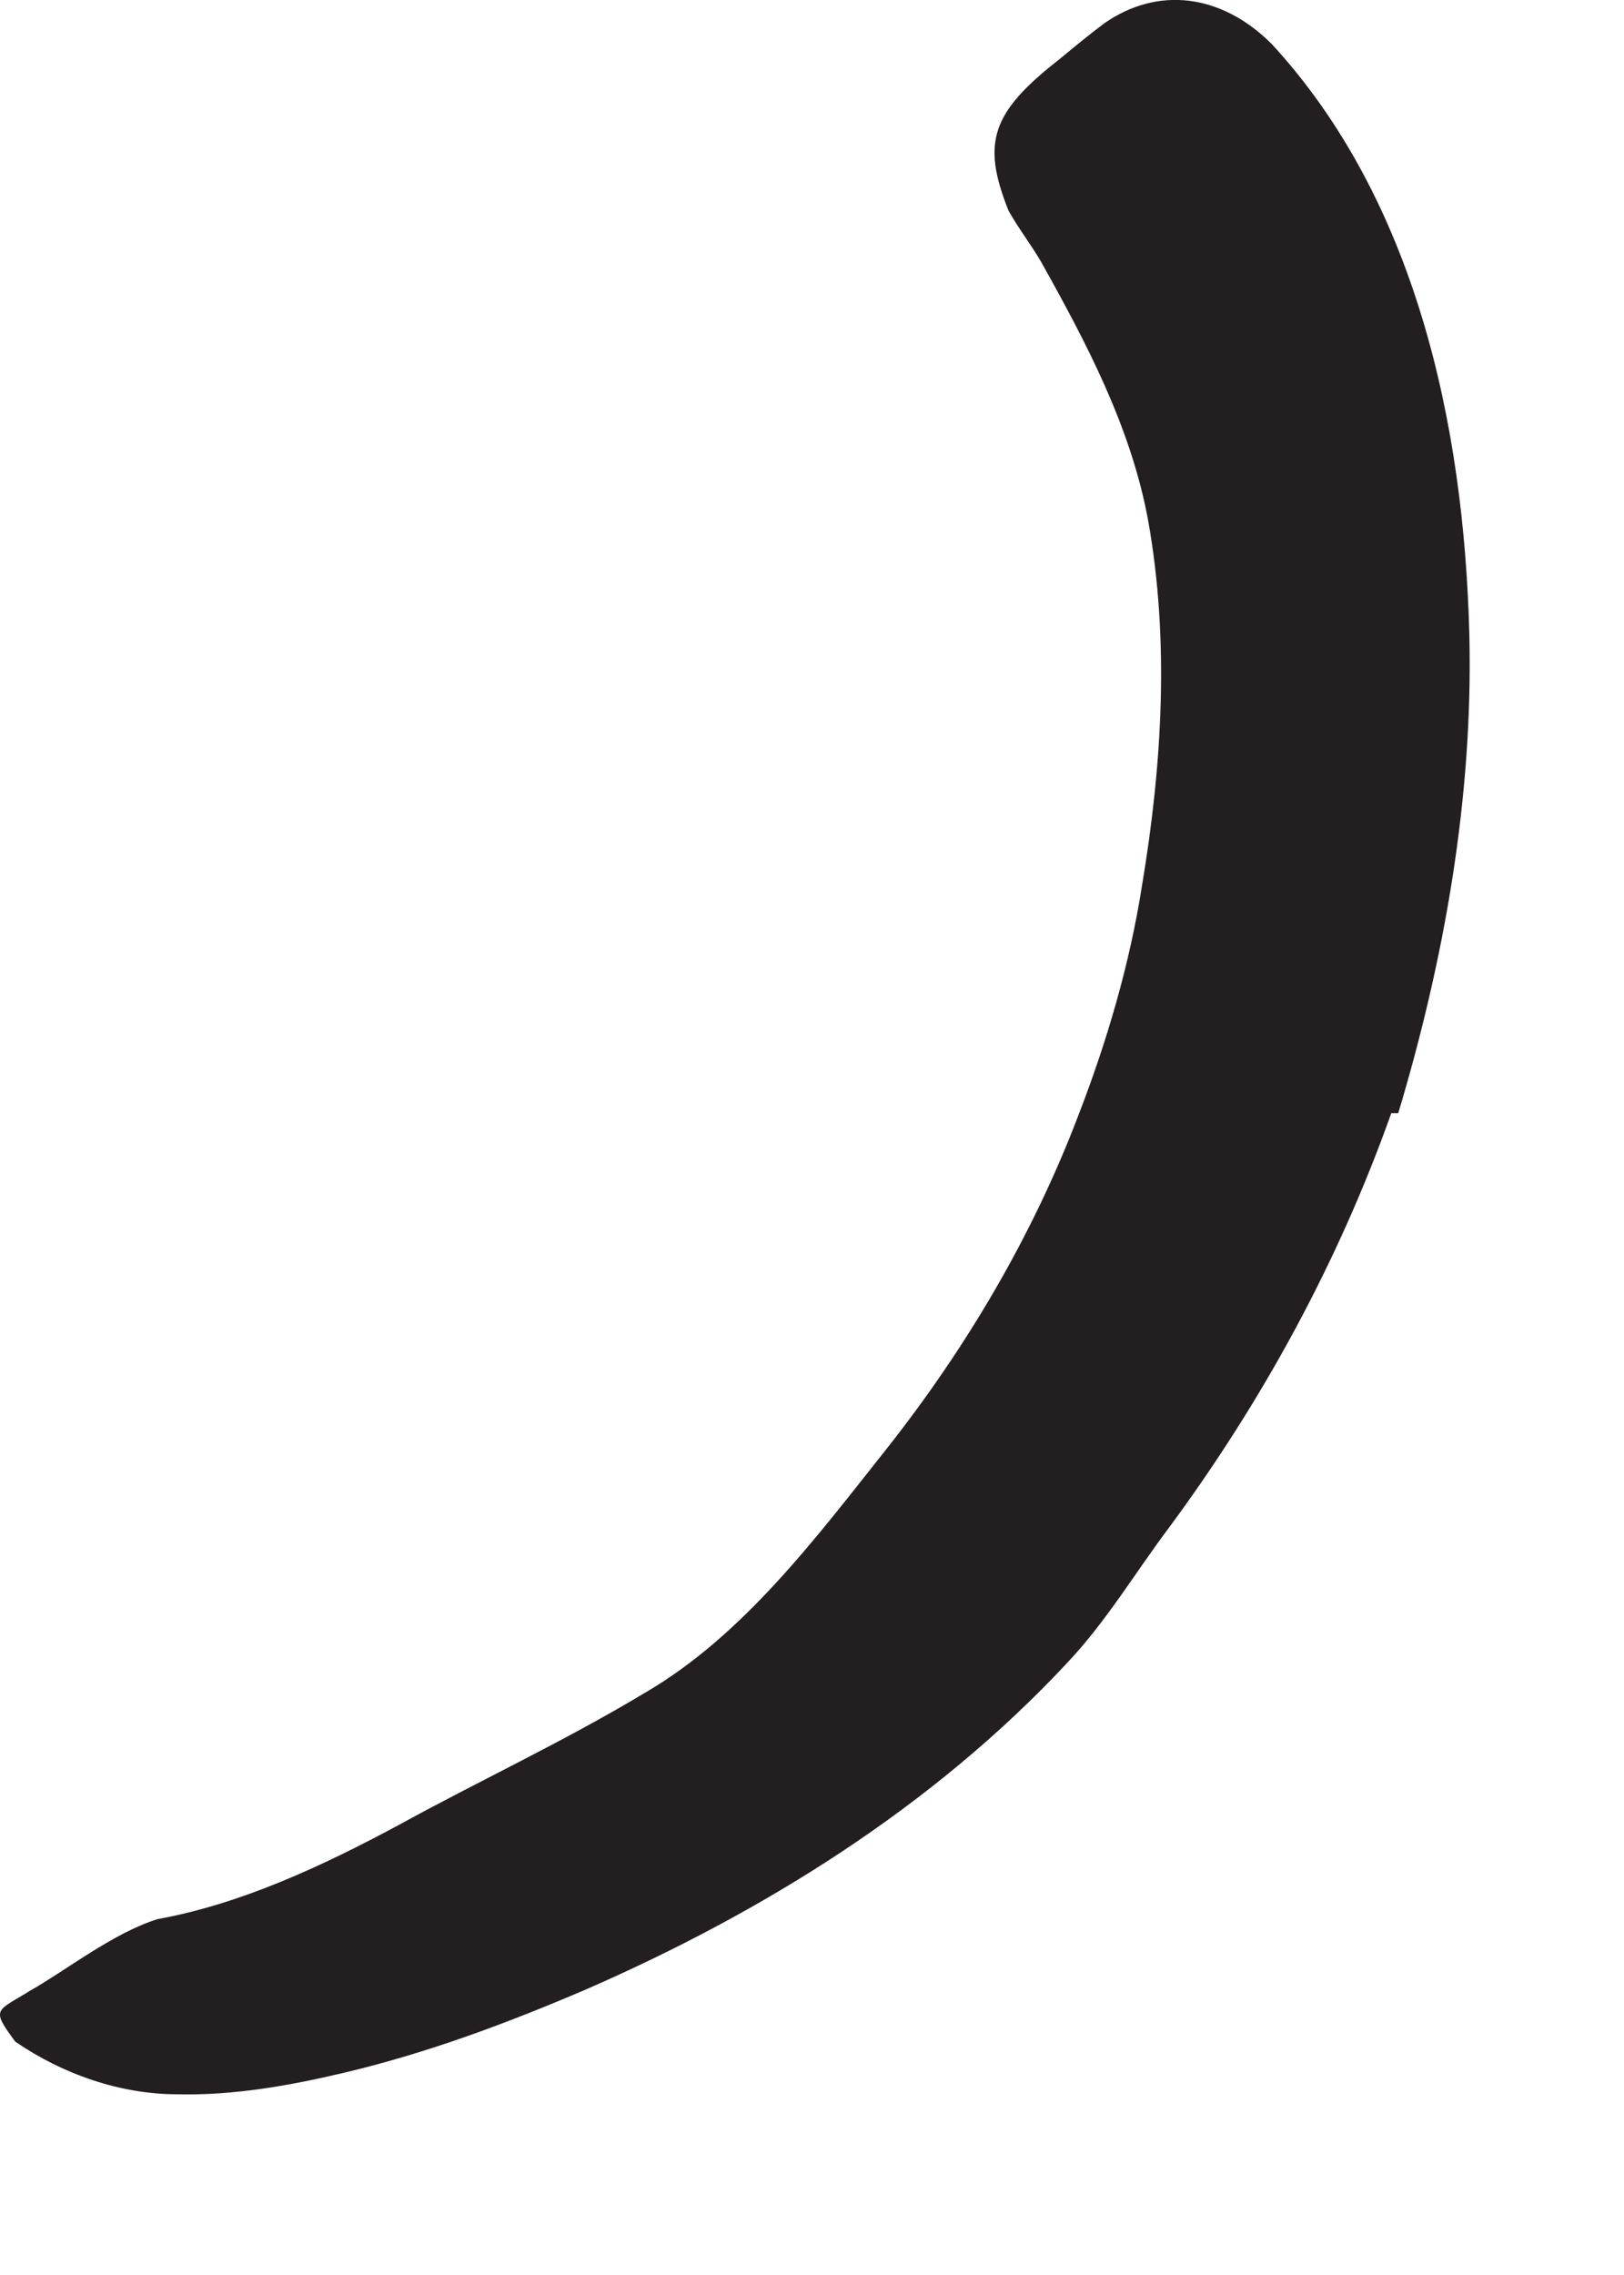 <?xml version="1.0" encoding="utf-8"?>
<svg xmlns="http://www.w3.org/2000/svg" fill="none" height="100%" overflow="visible" preserveAspectRatio="none" style="display: block;" viewBox="0 0 5 7" width="100%">
<path d="M4.285 3.421C4.12 3.886 3.885 4.313 3.601 4.698C3.497 4.836 3.408 4.986 3.289 5.113C2.87 5.563 2.343 5.886 1.805 6.121C1.562 6.225 1.316 6.317 1.058 6.378C0.893 6.417 0.72 6.448 0.547 6.444C0.37 6.444 0.193 6.382 0.047 6.282C-0.03 6.178 -0.011 6.19 0.093 6.125C0.197 6.067 0.347 5.948 0.485 5.905C0.739 5.859 0.989 5.744 1.232 5.613C1.478 5.478 1.735 5.359 1.985 5.209C2.289 5.032 2.512 4.732 2.732 4.455C2.974 4.148 3.178 3.805 3.32 3.432C3.408 3.205 3.478 2.967 3.516 2.725C3.578 2.355 3.601 1.971 3.535 1.602C3.482 1.313 3.343 1.052 3.205 0.805C3.174 0.752 3.135 0.702 3.105 0.648C3.02 0.436 3.055 0.344 3.262 0.182C3.308 0.144 3.355 0.105 3.401 0.071C3.562 -0.041 3.758 -0.022 3.916 0.136C4.355 0.613 4.508 1.298 4.524 1.959C4.535 2.455 4.447 2.952 4.305 3.425H4.282L4.285 3.421Z" fill="#231F20" id="Vector"/>
</svg>